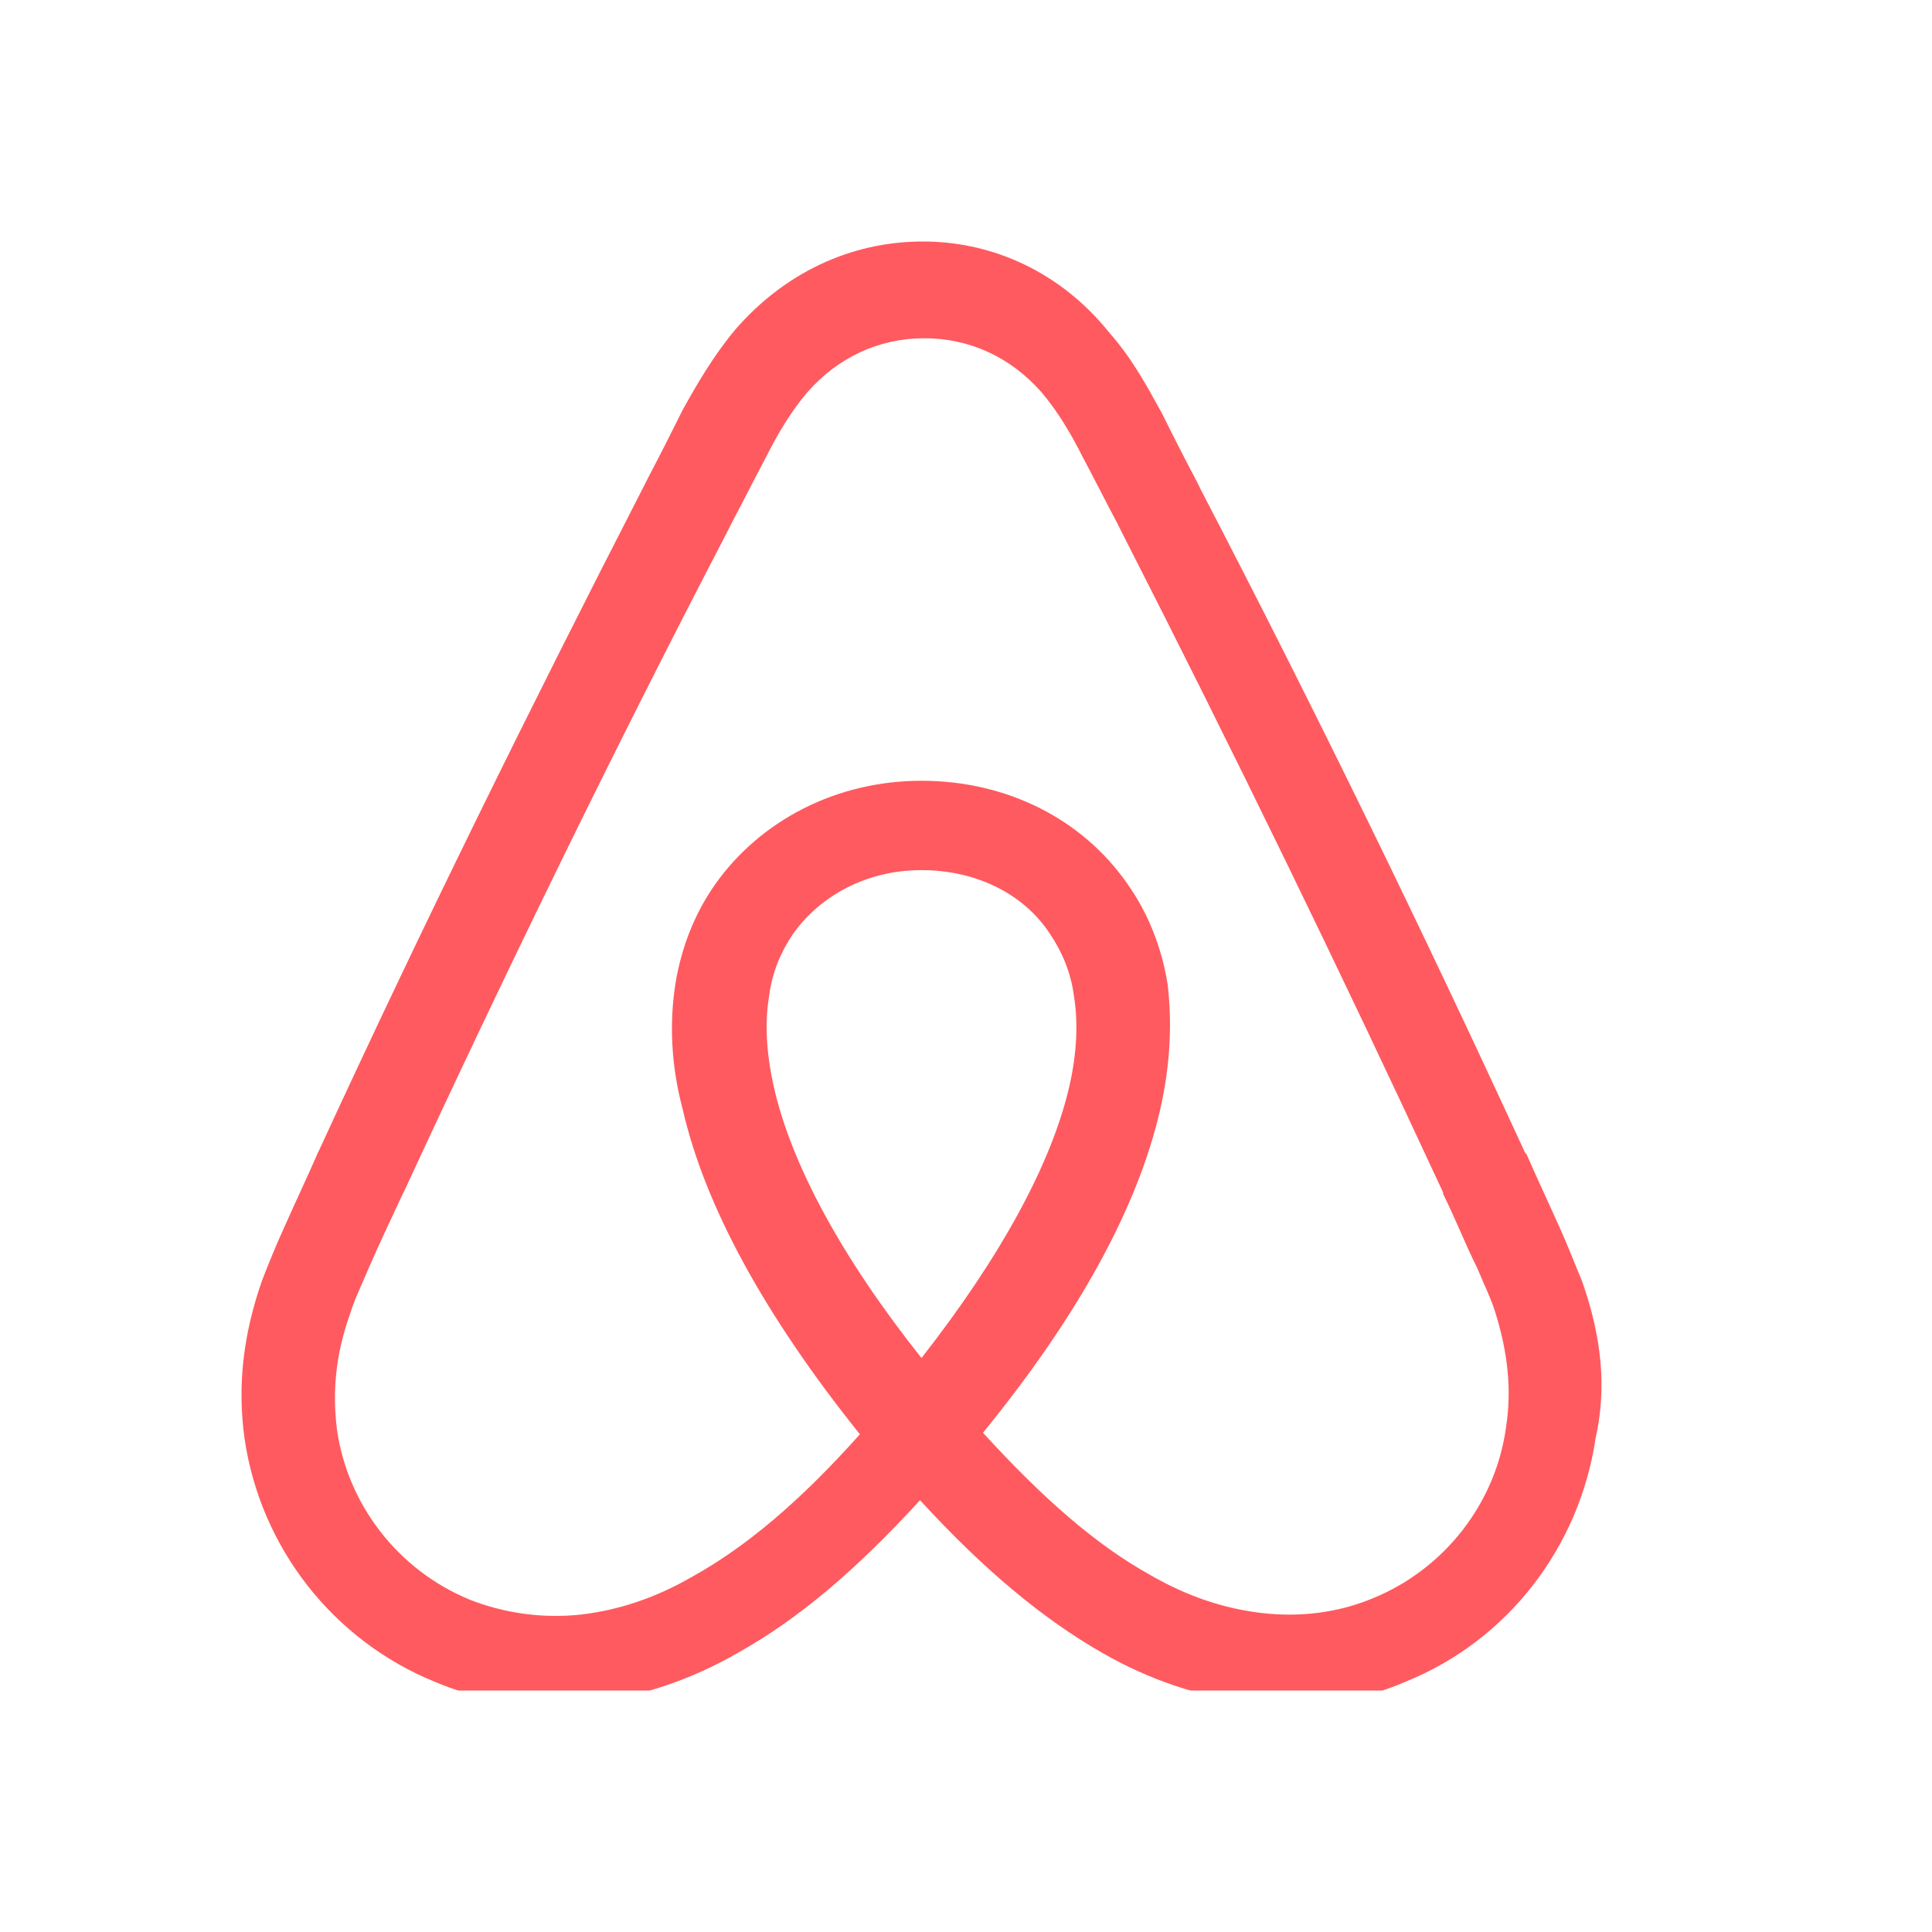 <svg width="24" height="24" viewBox="0 0 24 24" fill="none" xmlns="http://www.w3.org/2000/svg">
<g clip-path="url(#clip0_4_3254)">
<path d="M33.708 7.569C33.708 8.224 33.179 8.752 32.524 8.752C31.869 8.752 31.341 8.224 31.341 7.569C31.341 6.914 31.851 6.386 32.524 6.386C33.198 6.404 33.708 6.932 33.708 7.569ZM28.829 9.954V10.245C28.829 10.245 28.265 9.516 27.064 9.516C25.08 9.516 23.532 11.027 23.532 13.12C23.532 15.196 25.062 16.724 27.064 16.724C28.283 16.724 28.829 15.978 28.829 15.978V16.288C28.829 16.433 28.939 16.542 29.084 16.542H30.558V9.698H29.084C28.939 9.699 28.829 9.826 28.829 9.954ZM28.829 14.34C28.556 14.741 28.01 15.086 27.355 15.086C26.19 15.086 25.298 14.358 25.298 13.12C25.298 11.883 26.19 11.155 27.355 11.155C27.992 11.155 28.575 11.519 28.829 11.901V14.34ZM31.651 9.699H33.398V16.543H31.651V9.699ZM57.752 9.516C56.551 9.516 55.987 10.245 55.987 10.245V6.404H54.239V16.543H55.714C55.859 16.543 55.968 16.415 55.968 16.288V15.978C55.968 15.978 56.533 16.725 57.734 16.725C59.718 16.725 61.265 15.196 61.265 13.121C61.265 11.046 59.718 9.516 57.752 9.516ZM57.461 15.068C56.787 15.068 56.26 14.723 55.987 14.322V11.883C56.26 11.519 56.842 11.136 57.461 11.136C58.626 11.136 59.518 11.864 59.518 13.102C59.518 14.34 58.626 15.068 57.461 15.068ZM53.329 12.484V16.561H51.582V12.684C51.582 11.555 51.218 11.1 50.236 11.1C49.708 11.1 49.161 11.373 48.815 11.774V16.543H47.068V9.699H48.451C48.597 9.699 48.706 9.826 48.706 9.954V10.245C49.216 9.717 49.889 9.516 50.562 9.516C51.327 9.516 51.964 9.735 52.474 10.172C53.093 10.682 53.329 11.337 53.329 12.484ZM42.827 9.516C41.626 9.516 41.061 10.245 41.061 10.245V6.404H39.314V16.543H40.788C40.934 16.543 41.043 16.415 41.043 16.288V15.978C41.043 15.978 41.607 16.725 42.808 16.725C44.792 16.725 46.34 15.196 46.34 13.121C46.358 11.046 44.811 9.516 42.827 9.516ZM42.535 15.068C41.862 15.068 41.334 14.723 41.061 14.322V11.883C41.334 11.519 41.917 11.136 42.535 11.136C43.7 11.136 44.592 11.864 44.592 13.102C44.592 14.34 43.7 15.068 42.535 15.068ZM37.803 9.516C38.331 9.516 38.604 9.608 38.604 9.608V11.227C38.604 11.227 37.148 10.736 36.238 11.774V16.561H34.49V9.699H35.965C36.11 9.699 36.219 9.826 36.219 9.953V10.245C36.547 9.862 37.257 9.516 37.803 9.516ZM19.656 15.924C19.565 15.705 19.474 15.469 19.383 15.268C19.237 14.941 19.091 14.631 18.964 14.34L18.946 14.322C17.69 11.591 16.343 8.825 14.923 6.095L14.869 5.985C14.719 5.702 14.574 5.417 14.432 5.13C14.25 4.802 14.068 4.457 13.777 4.129C13.194 3.401 12.357 3 11.465 3C10.555 3 9.736 3.401 9.136 4.092C8.862 4.42 8.662 4.765 8.48 5.093C8.338 5.38 8.193 5.665 8.044 5.949L7.989 6.058C6.587 8.788 5.222 11.555 3.966 14.285L3.948 14.322C3.821 14.613 3.675 14.922 3.529 15.25C3.438 15.45 3.347 15.669 3.256 15.905C3.02 16.578 2.947 17.216 3.038 17.871C3.238 19.236 4.148 20.383 5.404 20.893C5.878 21.093 6.369 21.184 6.879 21.184C7.024 21.184 7.206 21.166 7.352 21.148C7.953 21.075 8.572 20.875 9.172 20.529C9.919 20.11 10.629 19.51 11.429 18.636C12.23 19.51 12.958 20.11 13.686 20.529C14.287 20.875 14.906 21.075 15.506 21.148C15.652 21.166 15.834 21.184 15.98 21.184C16.49 21.184 16.999 21.093 17.454 20.893C18.728 20.383 19.62 19.218 19.82 17.871C19.965 17.234 19.892 16.597 19.656 15.924ZM11.447 16.87C10.464 15.632 9.827 14.467 9.609 13.485C9.518 13.066 9.499 12.702 9.554 12.374C9.59 12.083 9.7 11.828 9.845 11.61C10.191 11.119 10.774 10.809 11.447 10.809C12.121 10.809 12.721 11.1 13.049 11.61C13.195 11.828 13.304 12.083 13.341 12.374C13.395 12.702 13.377 13.084 13.286 13.485C13.067 14.449 12.43 15.614 11.447 16.87ZM18.709 17.726C18.582 18.672 17.945 19.491 17.053 19.855C16.616 20.037 16.143 20.092 15.67 20.037C15.215 19.983 14.759 19.837 14.287 19.564C13.631 19.2 12.976 18.636 12.211 17.798C13.413 16.324 14.141 14.977 14.414 13.776C14.541 13.212 14.56 12.702 14.505 12.229C14.432 11.774 14.268 11.355 14.013 10.991C13.449 10.171 12.502 9.699 11.447 9.699C10.391 9.699 9.445 10.19 8.88 10.991C8.626 11.355 8.462 11.774 8.389 12.229C8.316 12.702 8.334 13.23 8.48 13.776C8.753 14.977 9.499 16.342 10.682 17.817C9.936 18.654 9.262 19.218 8.607 19.582C8.134 19.856 7.679 20.001 7.224 20.056C6.733 20.11 6.259 20.037 5.841 19.874C4.949 19.51 4.312 18.69 4.184 17.744C4.13 17.289 4.166 16.834 4.348 16.324C4.403 16.142 4.494 15.96 4.585 15.742C4.712 15.451 4.858 15.141 5.003 14.832L5.022 14.795C6.277 12.083 7.624 9.316 9.026 6.623L9.081 6.513C9.226 6.241 9.372 5.949 9.517 5.676C9.663 5.385 9.827 5.112 10.027 4.875C10.409 4.439 10.919 4.202 11.483 4.202C12.048 4.202 12.557 4.439 12.94 4.875C13.14 5.112 13.303 5.385 13.449 5.676C13.595 5.949 13.741 6.241 13.886 6.513L13.941 6.623C15.321 9.328 16.65 12.058 17.927 14.814V14.832C18.073 15.123 18.2 15.451 18.346 15.742C18.437 15.96 18.528 16.142 18.582 16.325C18.727 16.797 18.782 17.253 18.709 17.726Z" fill="#FF5A5F"/>
</g>
<defs>
<clipPath id="clip0_4_3254">
<rect width="17" height="18" fill="white" transform="translate(3 3)"/>
</clipPath>
</defs>
</svg>
